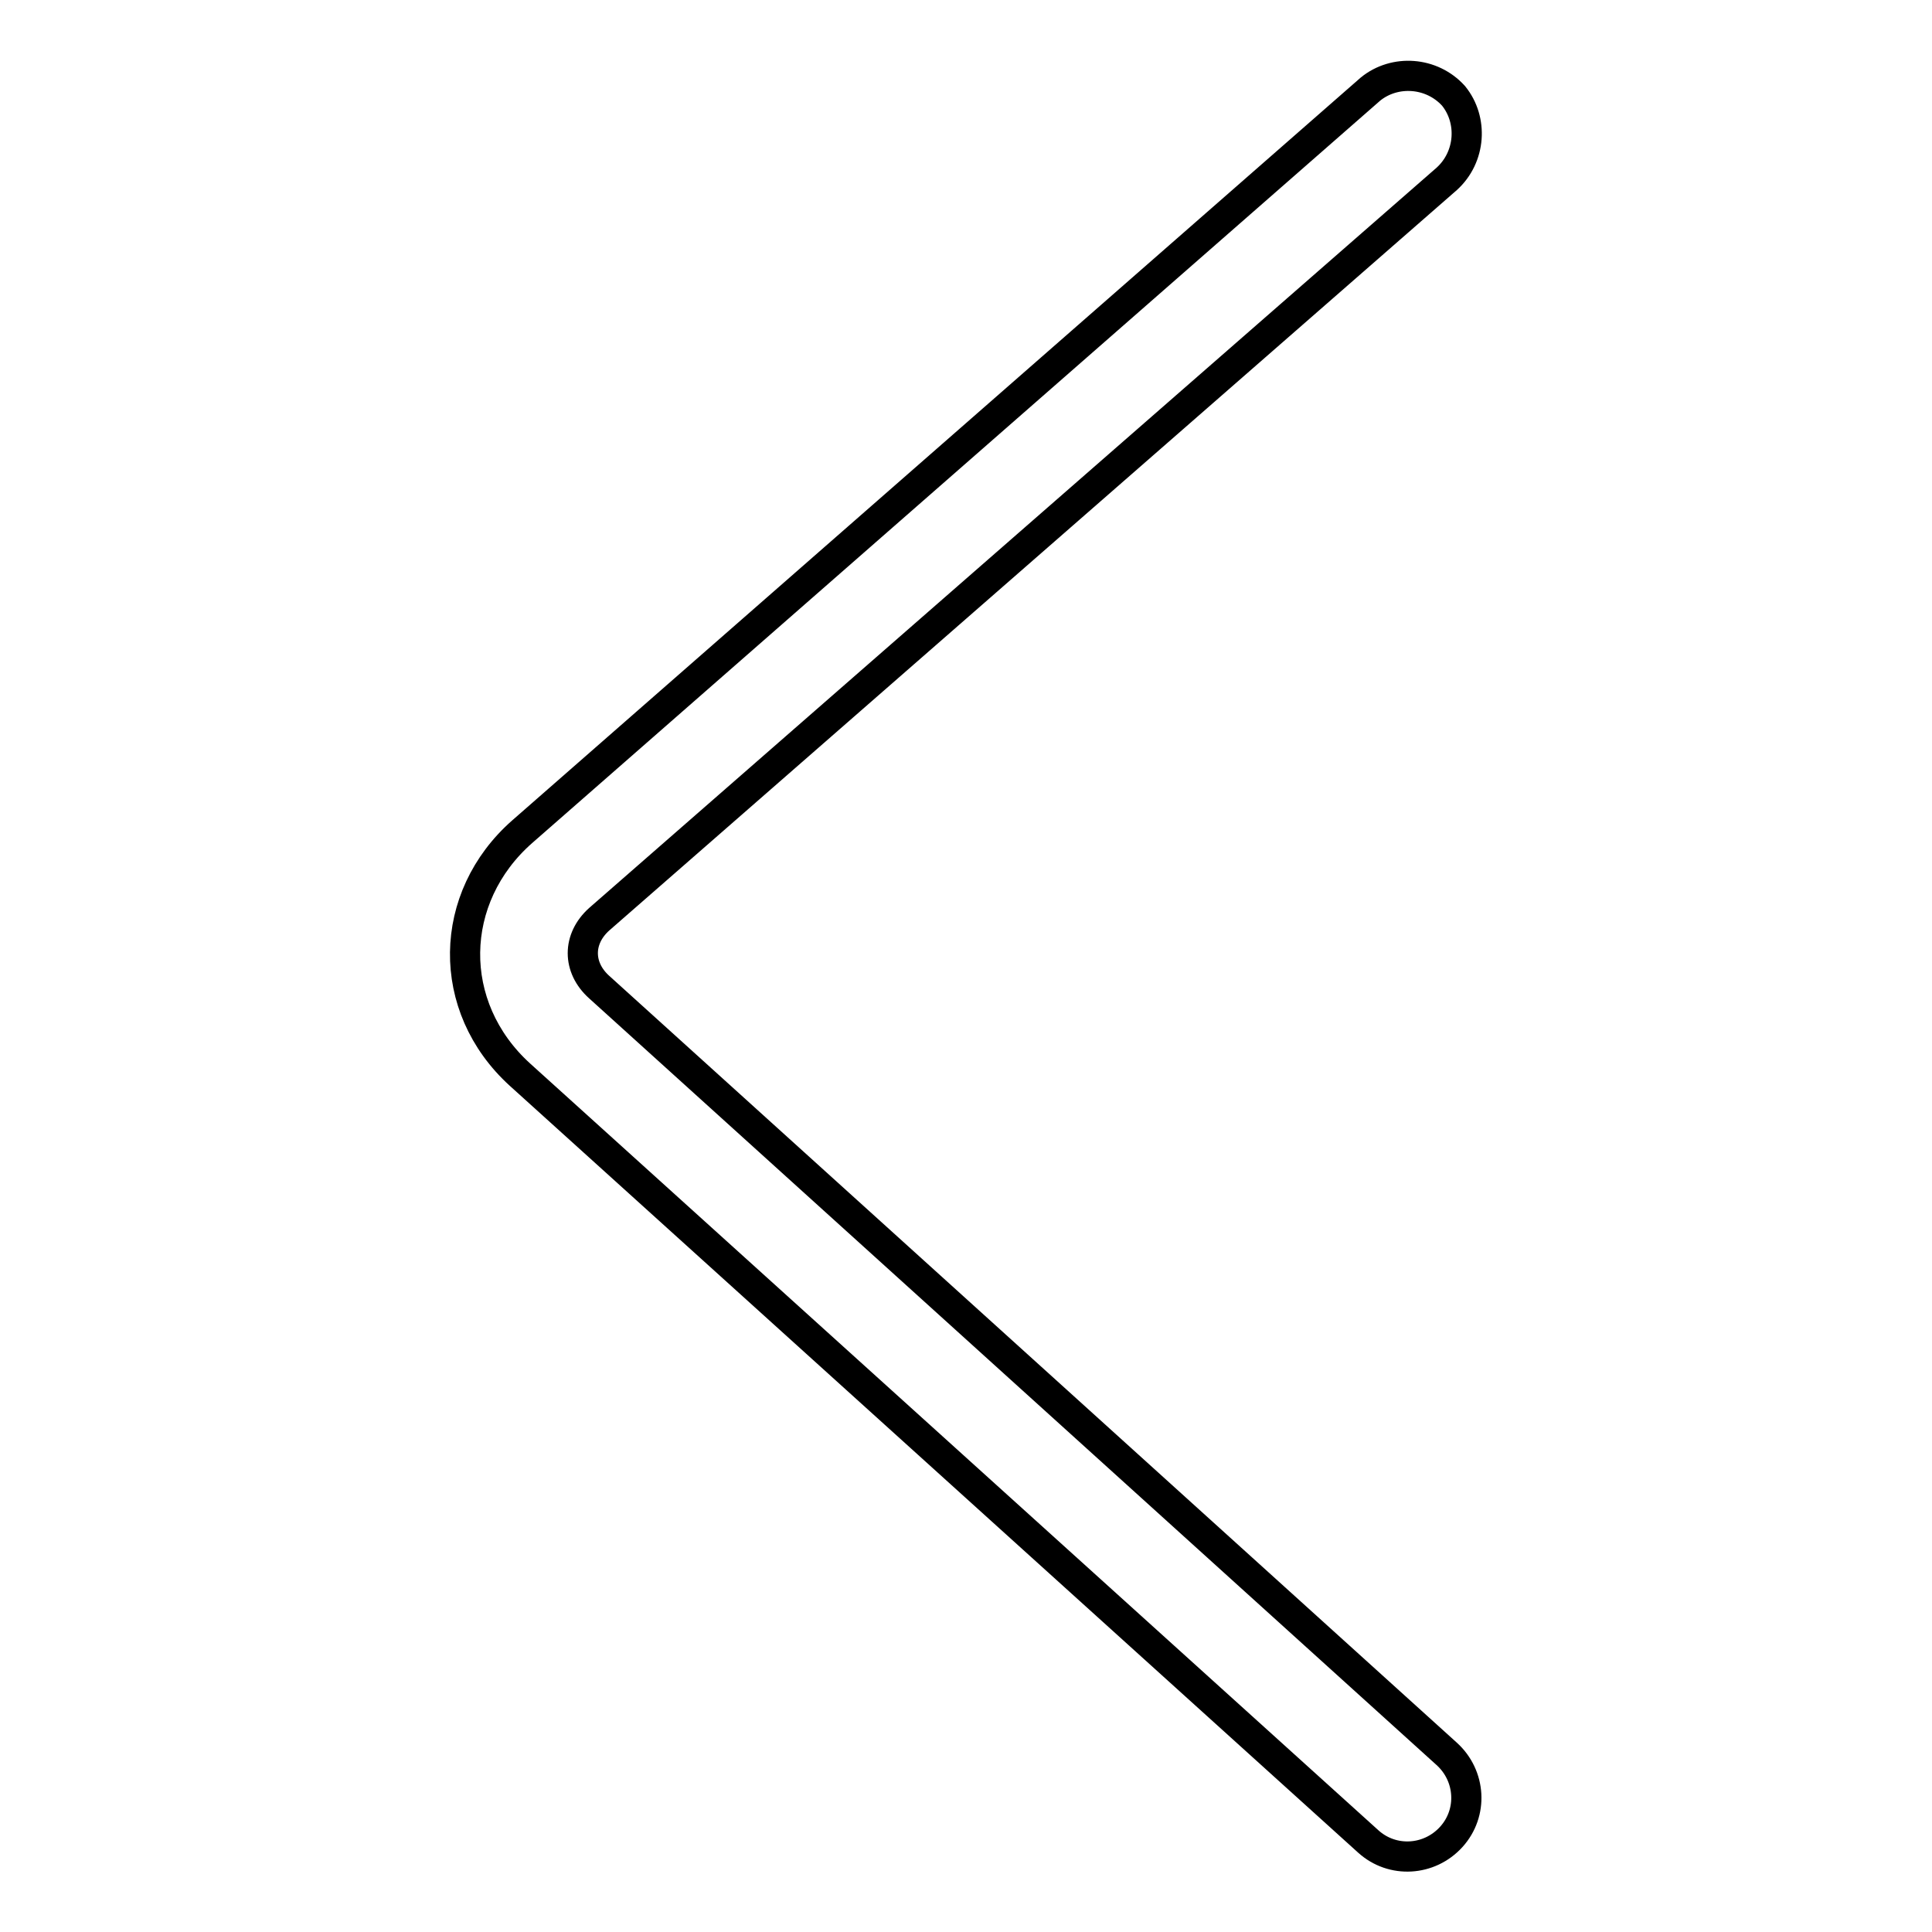 <?xml version="1.0" encoding="utf-8"?>
<!-- Svg Vector Icons : http://www.onlinewebfonts.com/icon -->
<!DOCTYPE svg PUBLIC "-//W3C//DTD SVG 1.1//EN" "http://www.w3.org/Graphics/SVG/1.1/DTD/svg11.dtd">
<svg version="1.1" xmlns="http://www.w3.org/2000/svg" xmlns:xlink="http://www.w3.org/1999/xlink" x="0px" y="0px" viewBox="0 0 256 256" enable-background="new 0 0 256 256" xml:space="preserve">
<g> <path stroke-width="4" fill-opacity="0" stroke="#000000"  d="M181.3,244c3.2,2.9,8.1,2.6,11-0.6c2.9-3.2,2.6-8.1-0.6-11L79.4,130.8c-2.9-2.6-2.9-6.4,0-9l112.3-98.1 c3.2-2.9,3.5-7.8,0.9-11c-2.9-3.2-7.8-3.5-11-0.9L69.2,110.2c-9.9,8.7-10.2,23.2-0.3,32.2L181.3,244z"/></g>
</svg>